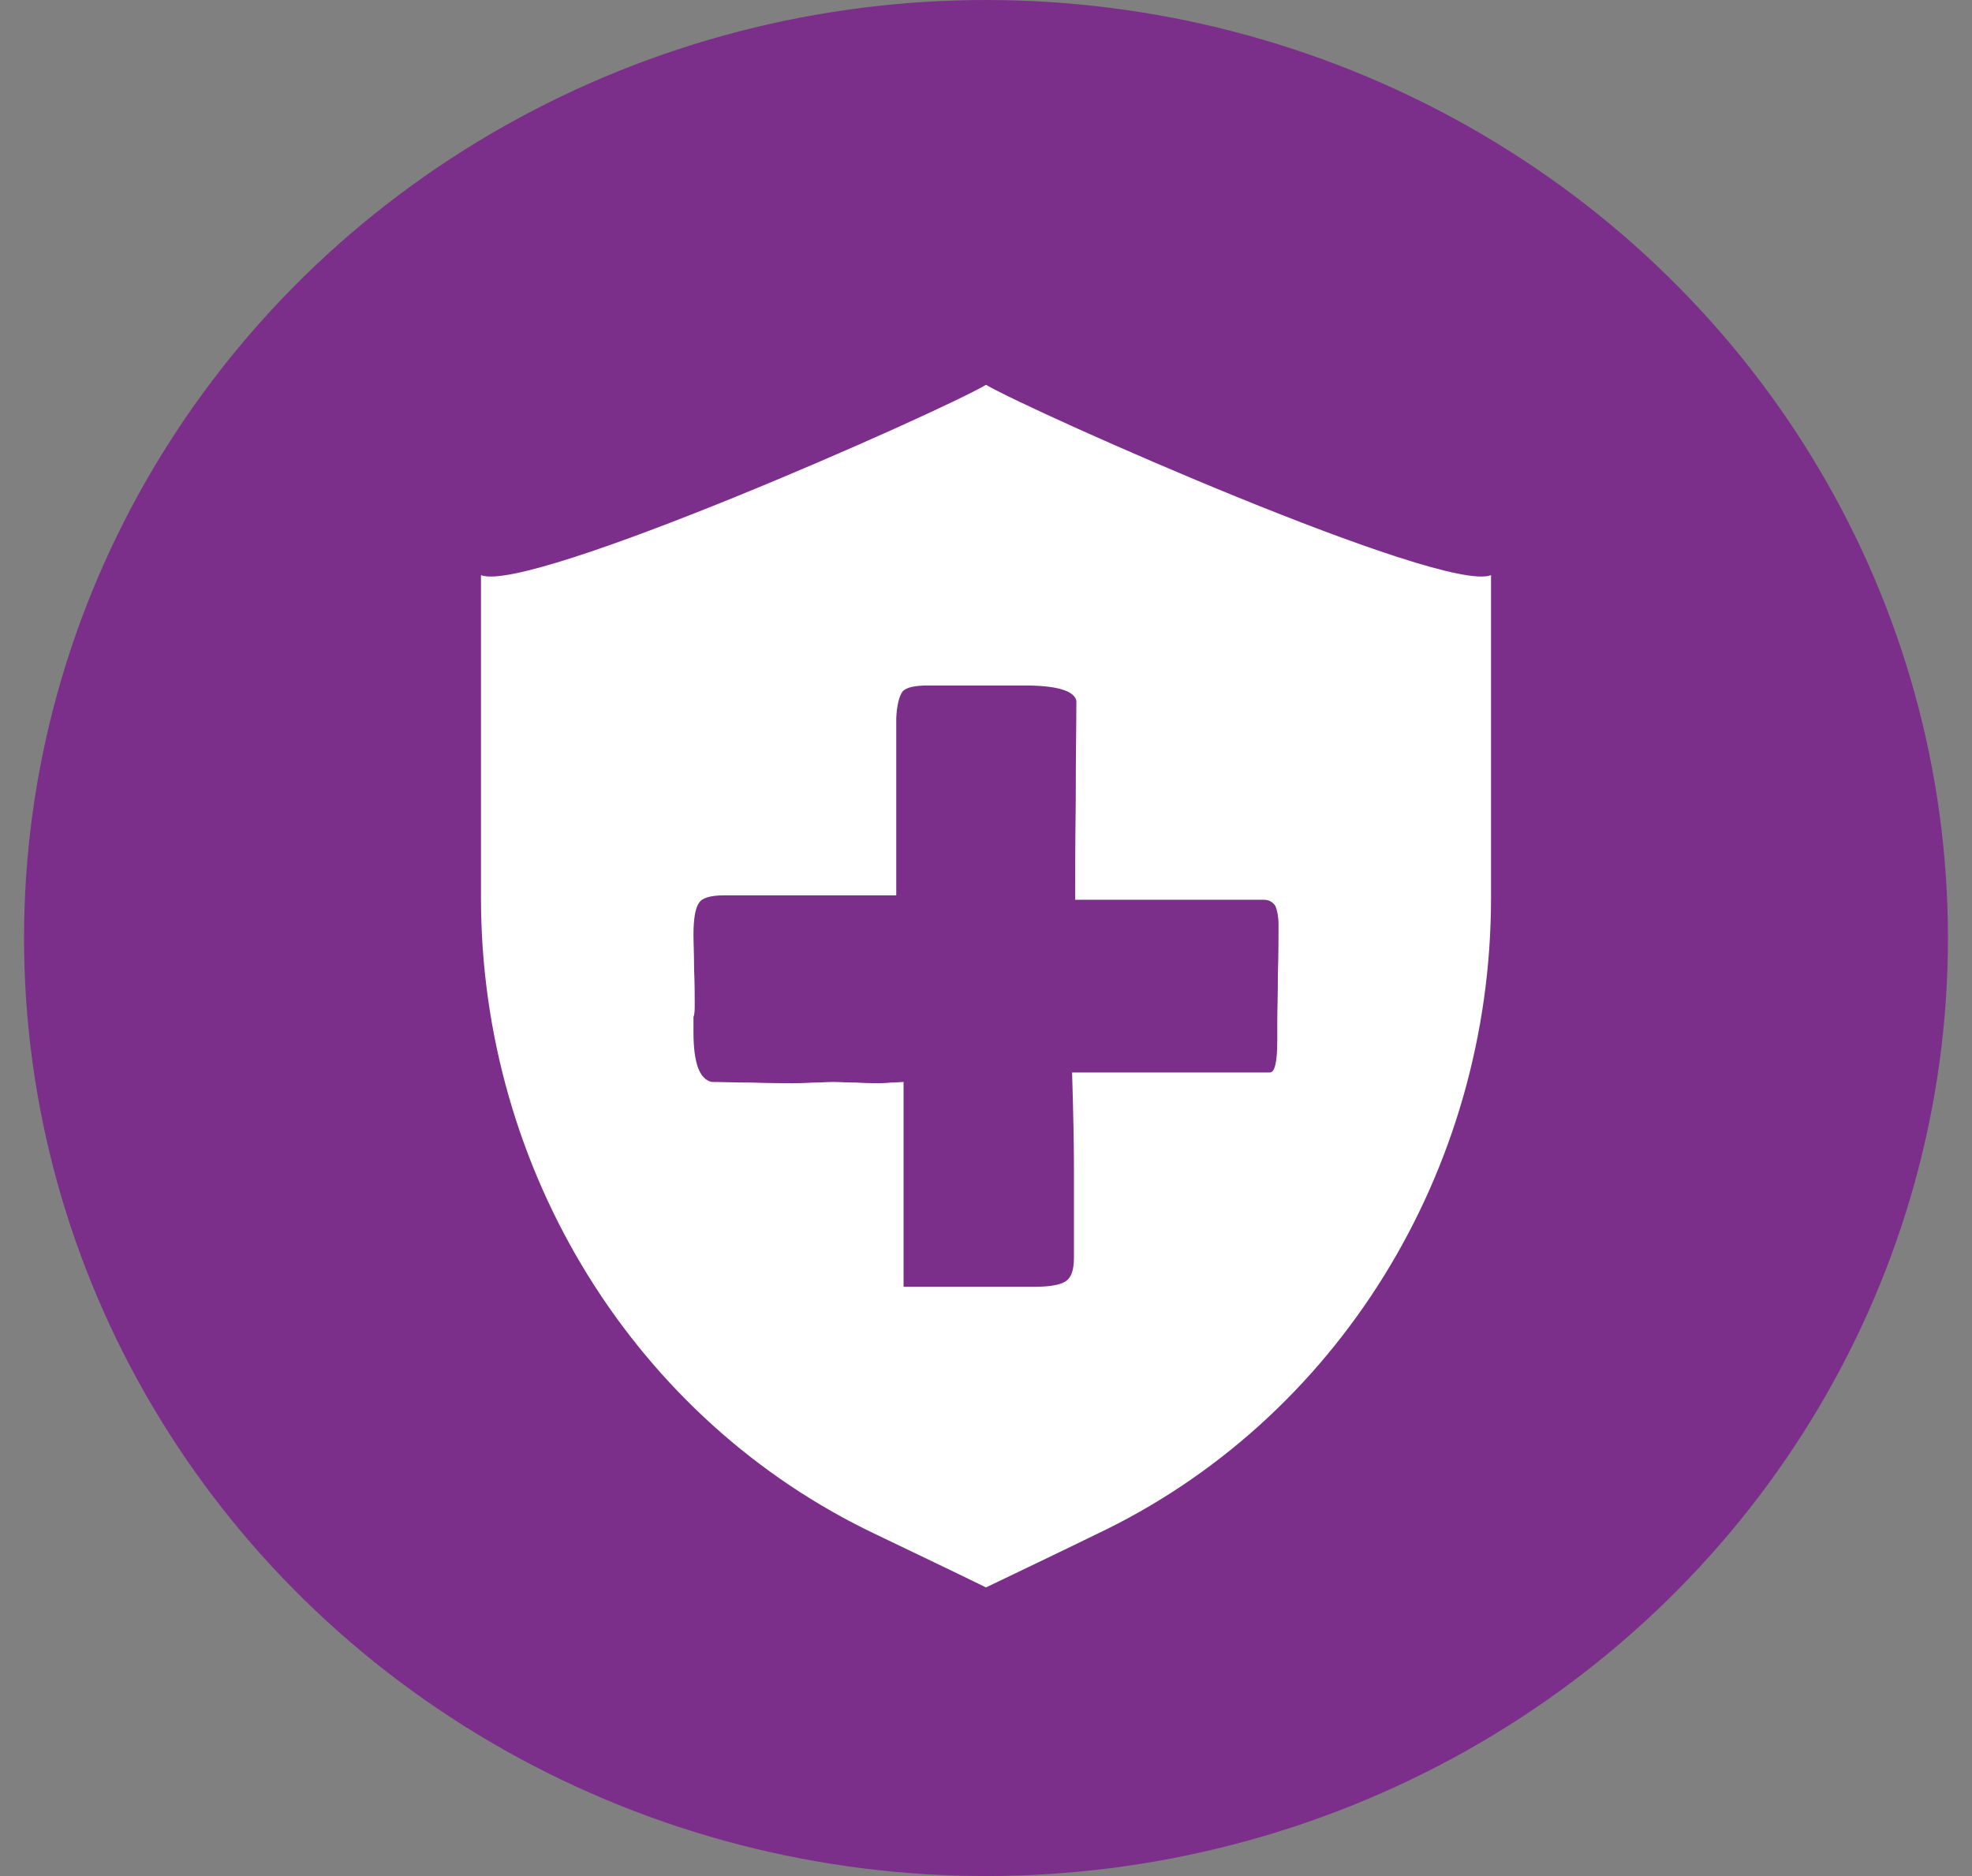 <svg xmlns="http://www.w3.org/2000/svg" fill="none" viewBox="0 0 41 39" height="39" width="41">
<rect x="0" y="0" width="41" height="39" fill="#808080" stroke="none"/>
<ellipse fill="#7C2F8A" ry="19.5" rx="20" cy="19.5" cx="20.5"></ellipse>
<path fill="white" d="M20.5 8C19.522 8.577 11.003 12.35 10 11.957V18.666C10 24.352 13.212 29.528 18.215 31.899C18.976 32.266 19.751 32.633 20.5 33C21.262 32.633 22.036 32.266 22.785 31.899C27.8 29.528 31 24.352 31 18.666V11.957C29.997 12.35 21.49 8.577 20.5 8ZM26.569 20.238C26.569 20.67 26.556 21.011 26.556 21.234V21.627C26.556 22.072 26.505 22.295 26.404 22.295H22.29C22.316 23.147 22.328 23.789 22.328 24.221V26.147C22.328 26.396 22.277 26.553 22.163 26.632C22.049 26.711 21.833 26.75 21.503 26.75H18.786V22.492C18.735 22.492 18.646 22.505 18.519 22.505C18.405 22.518 18.316 22.518 18.253 22.518C18.164 22.518 18.012 22.518 17.808 22.505C17.605 22.505 17.44 22.492 17.313 22.492C17.224 22.492 17.085 22.505 16.894 22.505C16.704 22.518 16.564 22.518 16.475 22.518C16.285 22.518 16.005 22.518 15.637 22.505C15.269 22.505 14.99 22.492 14.799 22.492C14.545 22.439 14.418 22.099 14.418 21.456V21.142C14.444 21.076 14.444 20.985 14.444 20.867C14.444 20.697 14.444 20.461 14.431 20.146C14.431 19.832 14.418 19.596 14.418 19.439C14.418 19.098 14.457 18.875 14.533 18.77C14.596 18.666 14.774 18.613 15.053 18.613H18.634V14.931C18.646 14.656 18.697 14.473 18.761 14.381C18.837 14.289 19.015 14.25 19.306 14.25H21.3C21.96 14.25 22.328 14.355 22.379 14.565C22.379 15.036 22.366 15.717 22.366 16.635C22.354 17.552 22.354 18.233 22.354 18.705H26.277C26.391 18.705 26.467 18.757 26.518 18.836C26.556 18.928 26.582 19.059 26.582 19.229C26.582 19.452 26.582 19.793 26.569 20.238Z"></path>
</svg>
